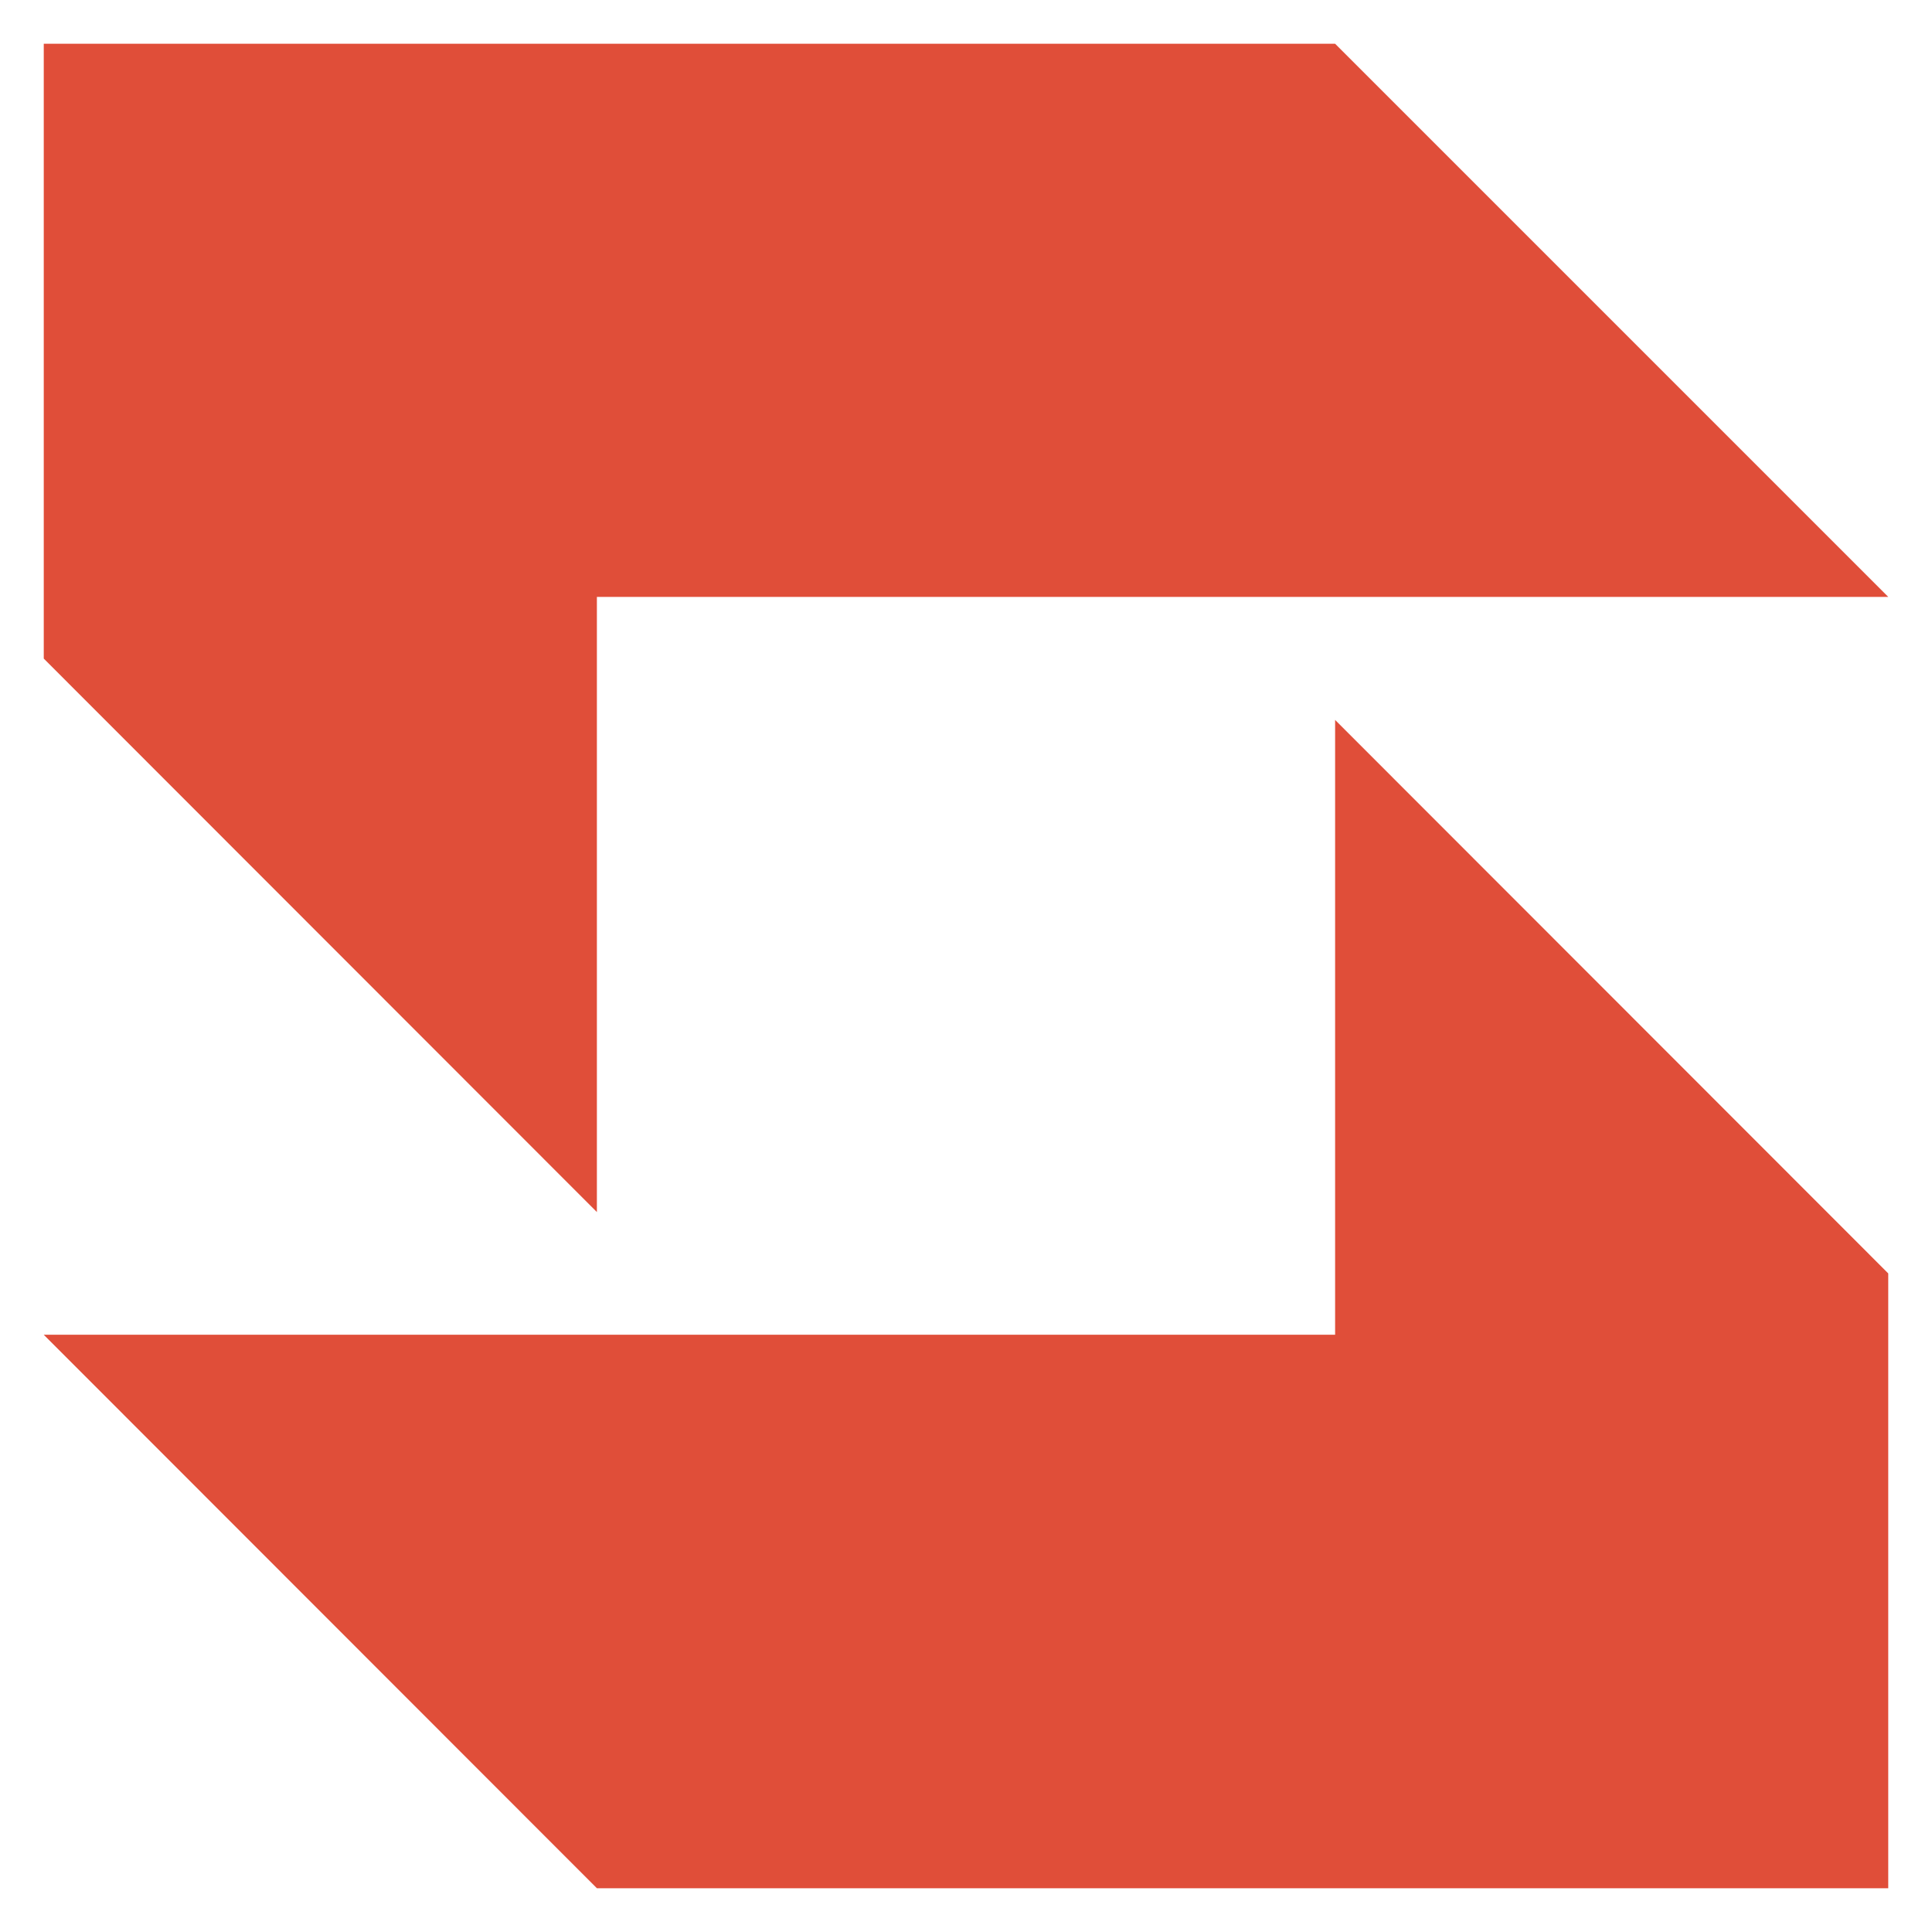 <svg id="Слой_1" data-name="Слой 1" xmlns="http://www.w3.org/2000/svg" viewBox="0 0 53.86 53.86"><defs><style>.cls-1{fill:#E04E39;}</style></defs><title>0</title><polyline class="cls-1" points="16.64 16.64 52.64 16.64 37.22 1.22 1.22 1.22 1.22 18.36 16.64 33.79 16.64 16.64"/><polyline class="cls-1" points="37.22 20.07 37.22 37.21 1.22 37.21 16.64 52.64 52.64 52.64 52.64 35.5 37.22 20.07"/></svg>
